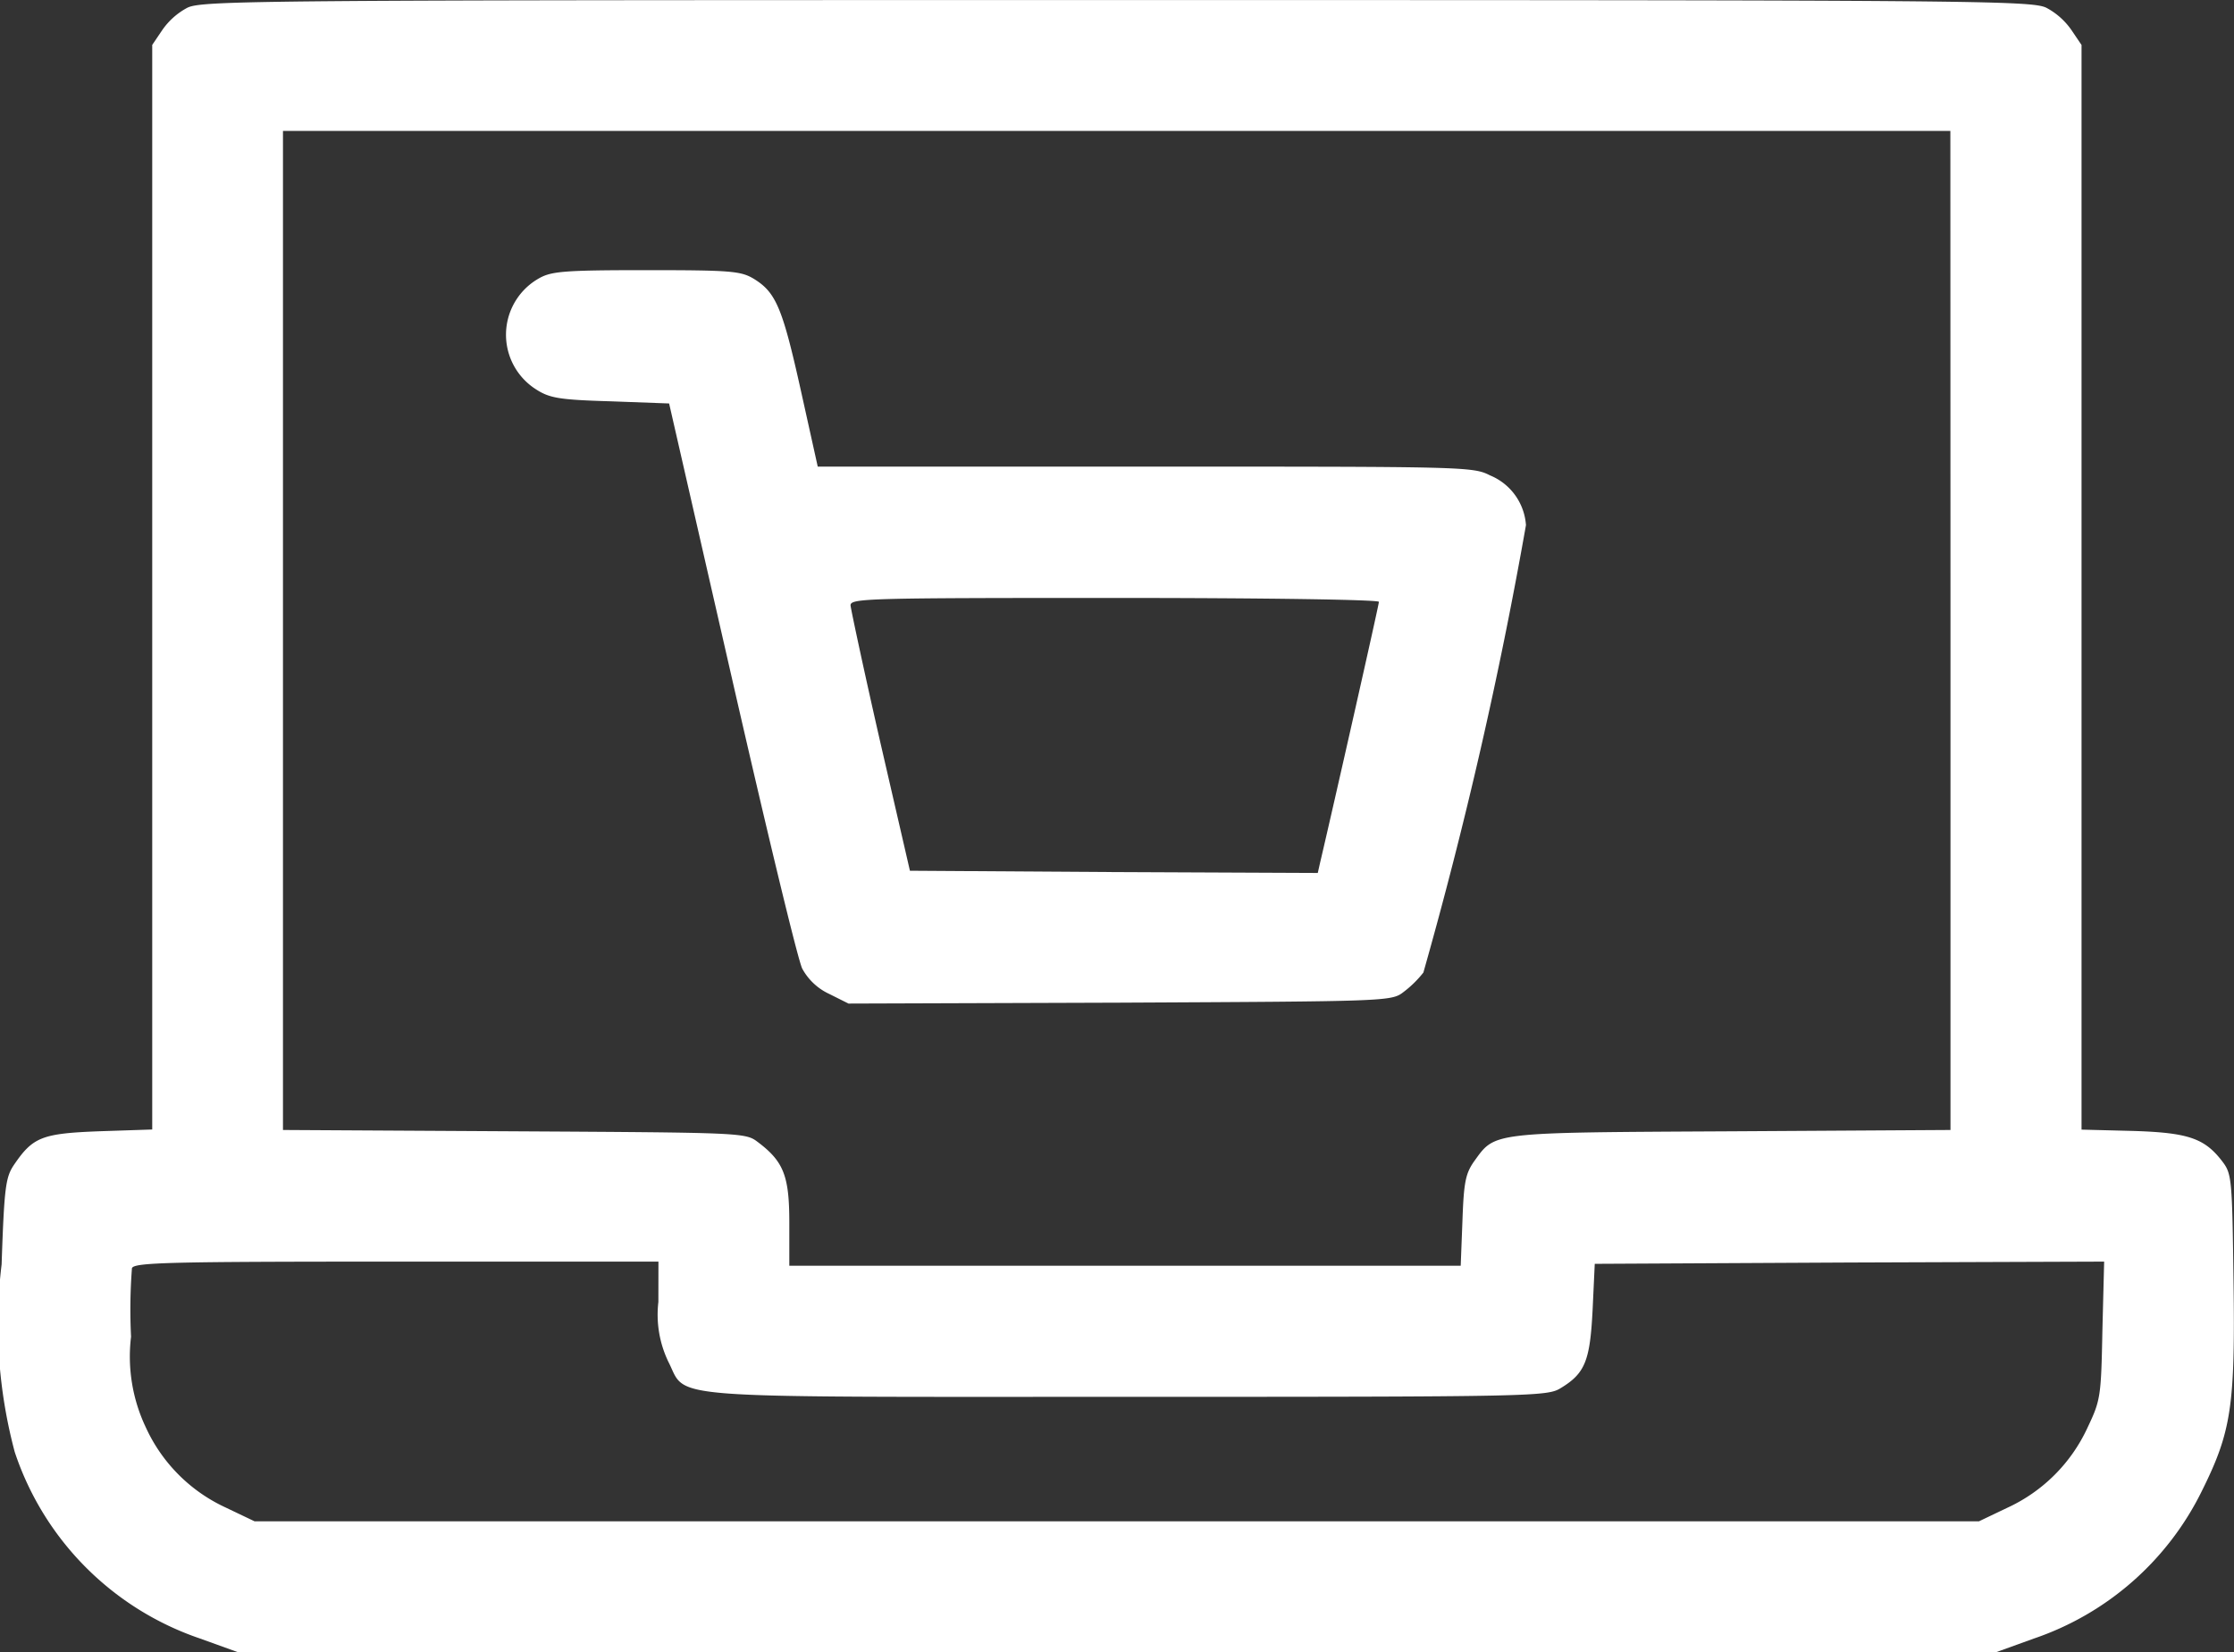 <?xml version="1.0" encoding="UTF-8"?>
<svg xmlns="http://www.w3.org/2000/svg" width="37.247" height="27.548" viewBox="0 0 37.247 27.548">
  <rect x="0" y="0" width="37.247" height="27.548" fill="#333333" stroke="none"/>
  <g id="venta-online" transform="translate(-1571.123 -303)">
    <path id="Trazado_164" data-name="Trazado 164" d="M1574.243,303.131a1.184,1.184,0,0,0-.415.371l-.167.247v18.086l-.873.029c-.961.036-1.114.095-1.427.553-.145.211-.167.371-.211,1.667a8.256,8.256,0,0,0,.219,3.13,4.926,4.926,0,0,0,3.086,3.108l.626.226h29.331l.626-.226a4.866,4.866,0,0,0,2.8-2.467c.488-.983.553-1.412.524-3.5-.022-1.659-.029-1.776-.175-1.972-.3-.4-.568-.495-1.5-.524l-.859-.022V303.75l-.167-.247a1.186,1.186,0,0,0-.415-.371c-.24-.124-1.128-.131-15.5-.131S1574.484,303.007,1574.243,303.131Zm29.4,10.386v8.326l-3.654.022c-4.061.022-3.93.007-4.294.509-.138.2-.167.349-.189.983l-.029.75h-11.194v-.721c0-.779-.094-1.019-.531-1.346-.2-.153-.284-.153-4.061-.175l-3.85-.022v-16.66h27.8ZM1582.1,324.711a1.813,1.813,0,0,0,.168,1c.32.626-.255.582,7.657.582,6.8,0,6.994-.007,7.22-.146.408-.247.488-.458.531-1.3l.036-.772,4.25-.022,4.243-.015-.029,1.143c-.022,1.106-.029,1.165-.247,1.623a2.725,2.725,0,0,1-1.339,1.339l-.473.226h-28.749l-.488-.233a2.712,2.712,0,0,1-1.325-1.332,2.752,2.752,0,0,1-.247-1.514,9.076,9.076,0,0,1,.015-1.143c.036-.095.633-.109,4.411-.109h4.367Z" transform="translate(0 0)" fill="#fff"></path>
    <path id="Trazado_165" data-name="Trazado 165" d="M1687.558,365.146a1.079,1.079,0,0,0-.022,1.834c.226.146.386.175,1.245.2l.975.036,1.048,4.585c.575,2.518,1.1,4.7,1.172,4.84a.985.985,0,0,0,.451.422l.32.16,4.527-.015c4.44-.022,4.527-.022,4.723-.175a1.786,1.786,0,0,0,.335-.328,75.237,75.237,0,0,0,1.71-7.46.968.968,0,0,0-.6-.83c-.284-.146-.429-.146-5.75-.146h-5.458l-.284-1.281c-.306-1.376-.415-1.623-.779-1.849-.219-.131-.371-.146-1.805-.146S1687.776,365.015,1687.558,365.146Zm14.032,5.379c0,.051-.757,3.4-.983,4.36l-.036.16-3.4-.015-3.4-.022-.495-2.147c-.269-1.179-.488-2.205-.495-2.278,0-.117.255-.124,4.4-.124C1699.727,370.459,1701.59,370.488,1701.59,370.524Z" transform="translate(-107.477 -57.488)" fill="#fff"></path>
  </g>
</svg>

